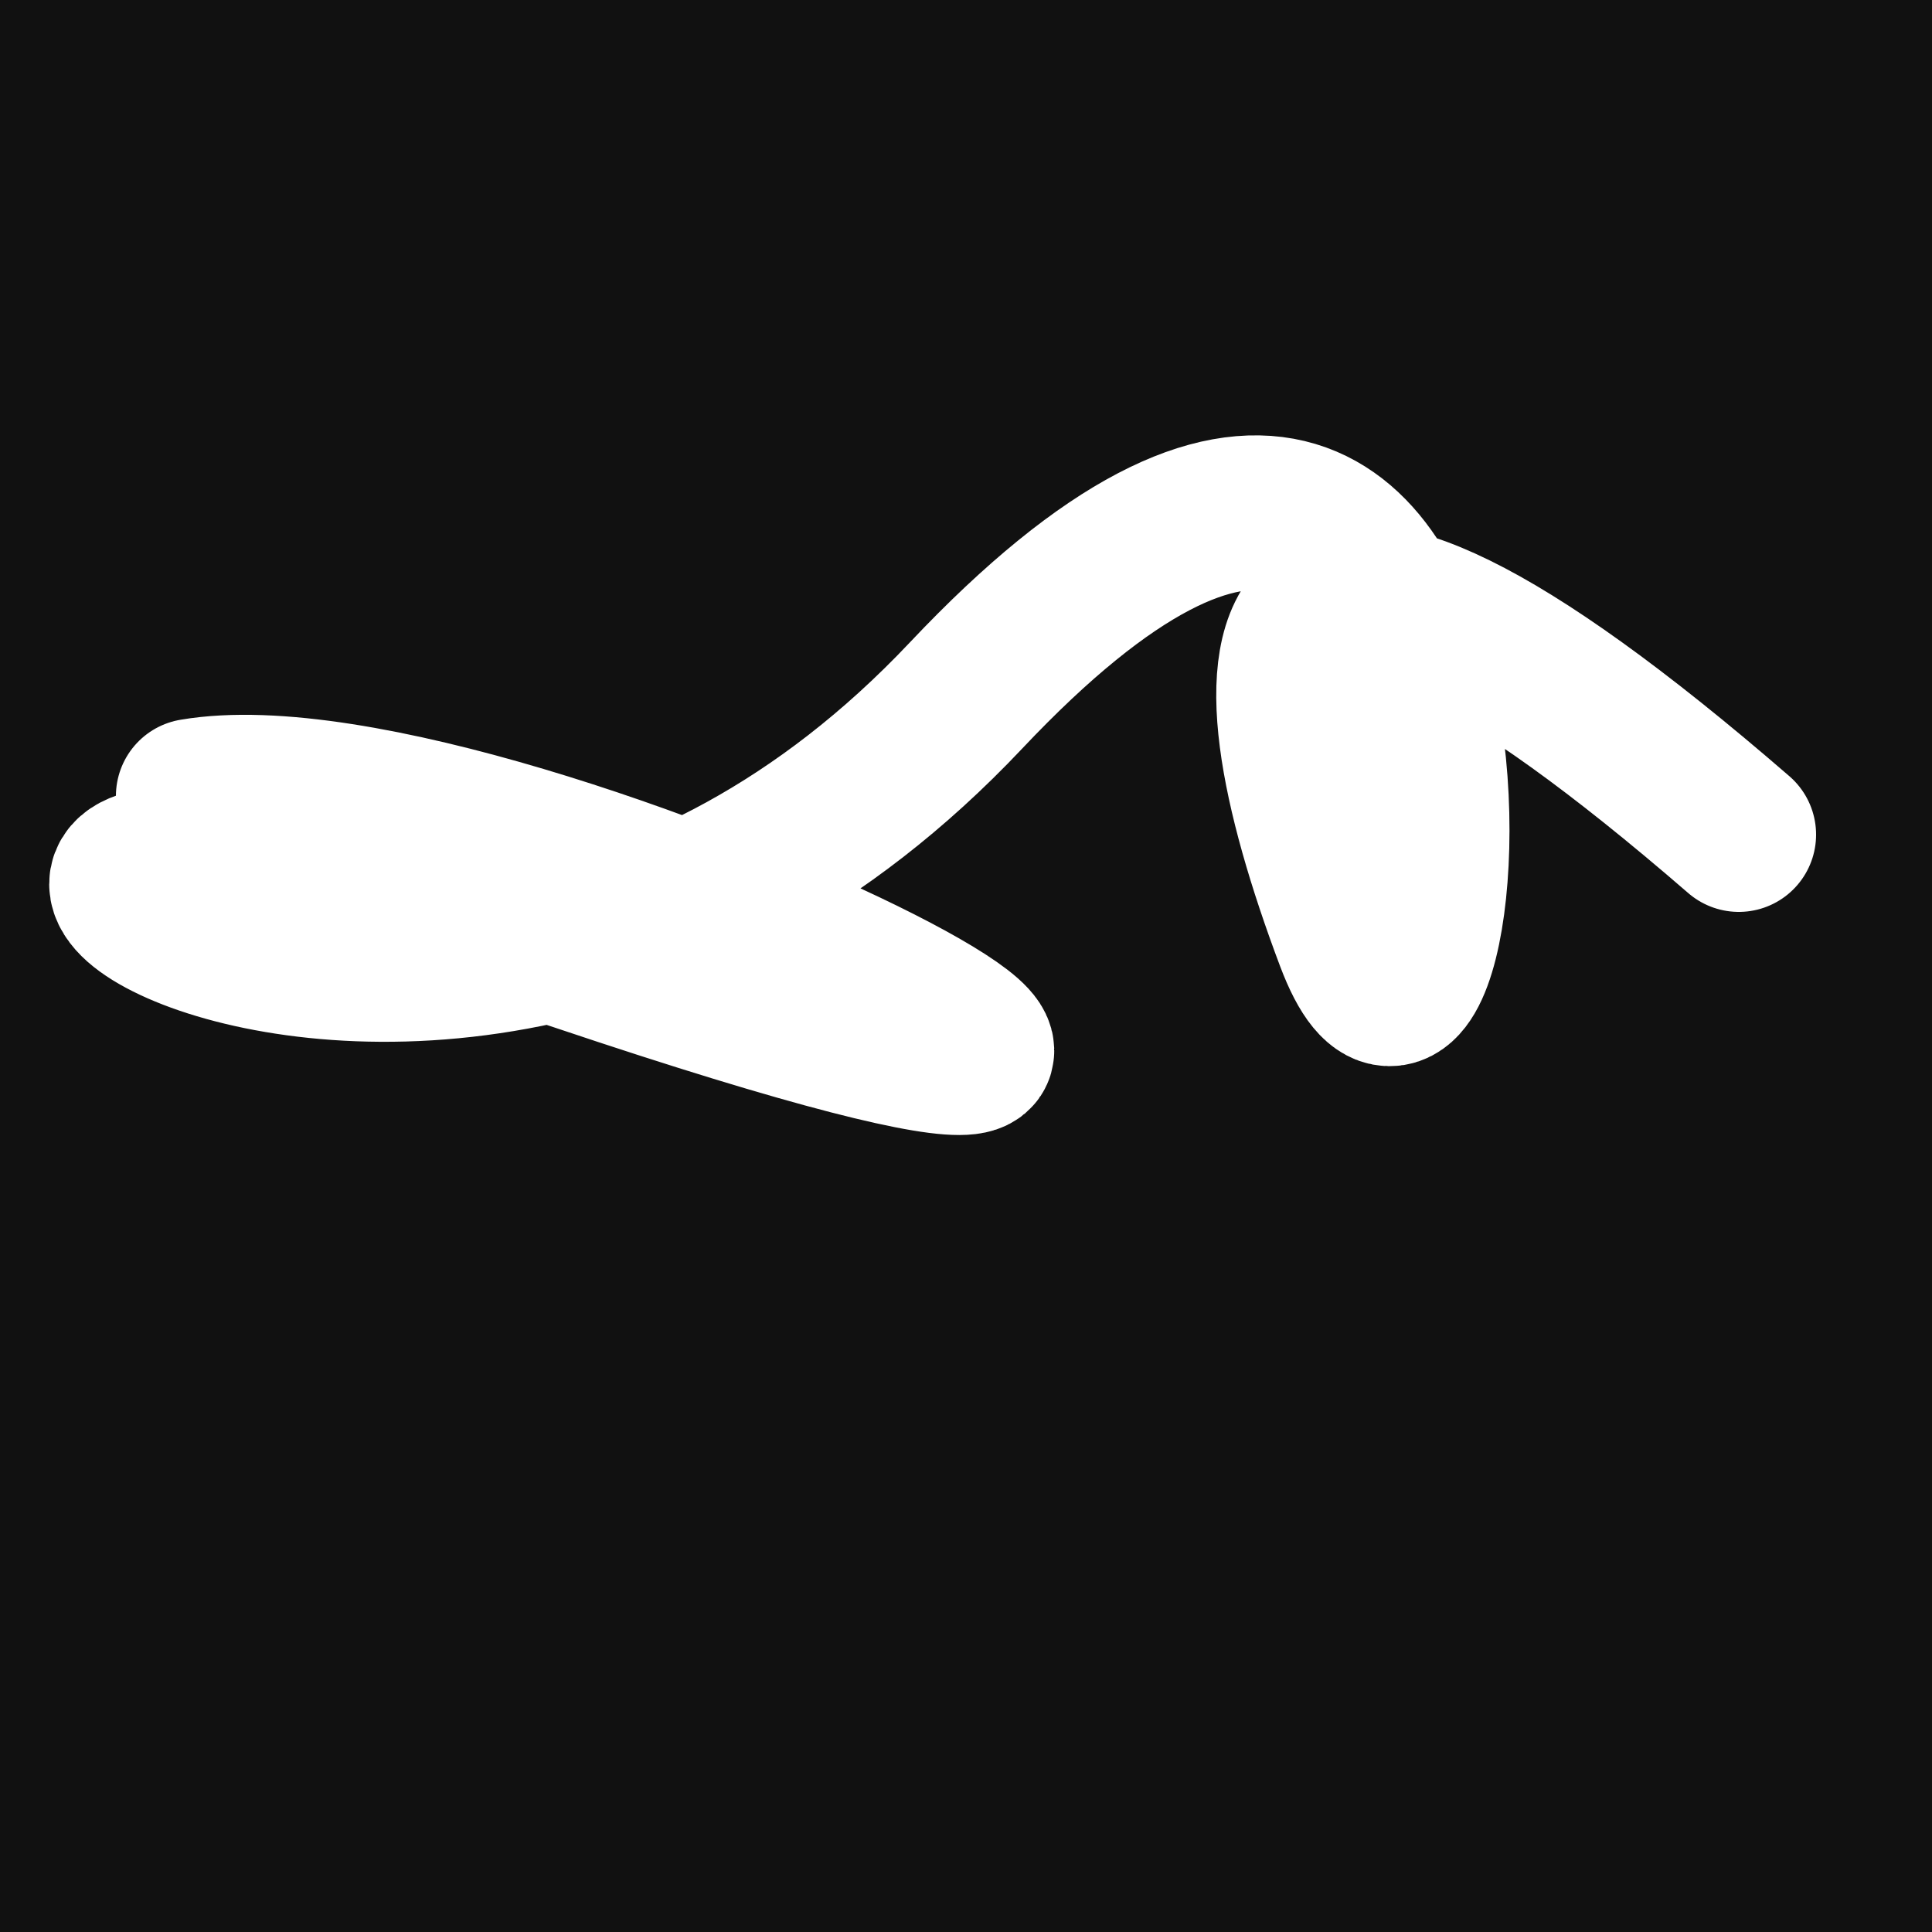 <svg xmlns="http://www.w3.org/2000/svg" version="1.2" viewBox="0 0 500 500"><rect x="0" y="0" width="500" height="500" fill="#111"><animate attributeName="fill" values="#000;#333;#000" dur="0.01s" repeatCount="indefinite"/></rect><path d="M 50,206 C 132,192 397,330 150,247 S 100,339 250,180 S 379,320 350,243 S 323,106 450,216" stroke="#fff" fill="none" stroke-width="40" stroke-linecap="round"><animate attributeName="stroke" values="#FFFFFF;#000000" dur="0.1s" repeatCount="indefinite" calcMode="discrete"/><animate attributeName="d" values="M 50,206 C 132,192 397,330 150,247 S 100,339 250,180 S 379,320 350,243 S 323,106 450,216;M 50,179 C 355,237 264,256 150,314 S 345,152 250,206 S 195,225 350,247 S 172,189 450,273;M 50,314 C 237,132 256,397 150,206 S 255,393 250,247 S 200,181 350,180 S 189,323 450,256;M 50,206 C 132,192 397,330 150,247 S 100,339 250,180 S 379,320 350,243 S 323,106 450,216;M 50,247 C 192,172 330,193 150,180 S 329,142 250,243 S 227,349 350,239 S 106,366 450,219;M 50,180 C 172,189 193,389 150,243 S 260,106 250,239 S 315,147 350,205 S 366,169 450,156;M 50,206 C 132,192 397,330 150,247 S 100,339 250,180 S 379,320 350,243 S 323,106 450,216" dur="0.95s" repeatCount="indefinite"/><animate attributeName="stroke-width" values="10;50;10" dur="0.7s" repeatCount="indefinite"/></path></svg>